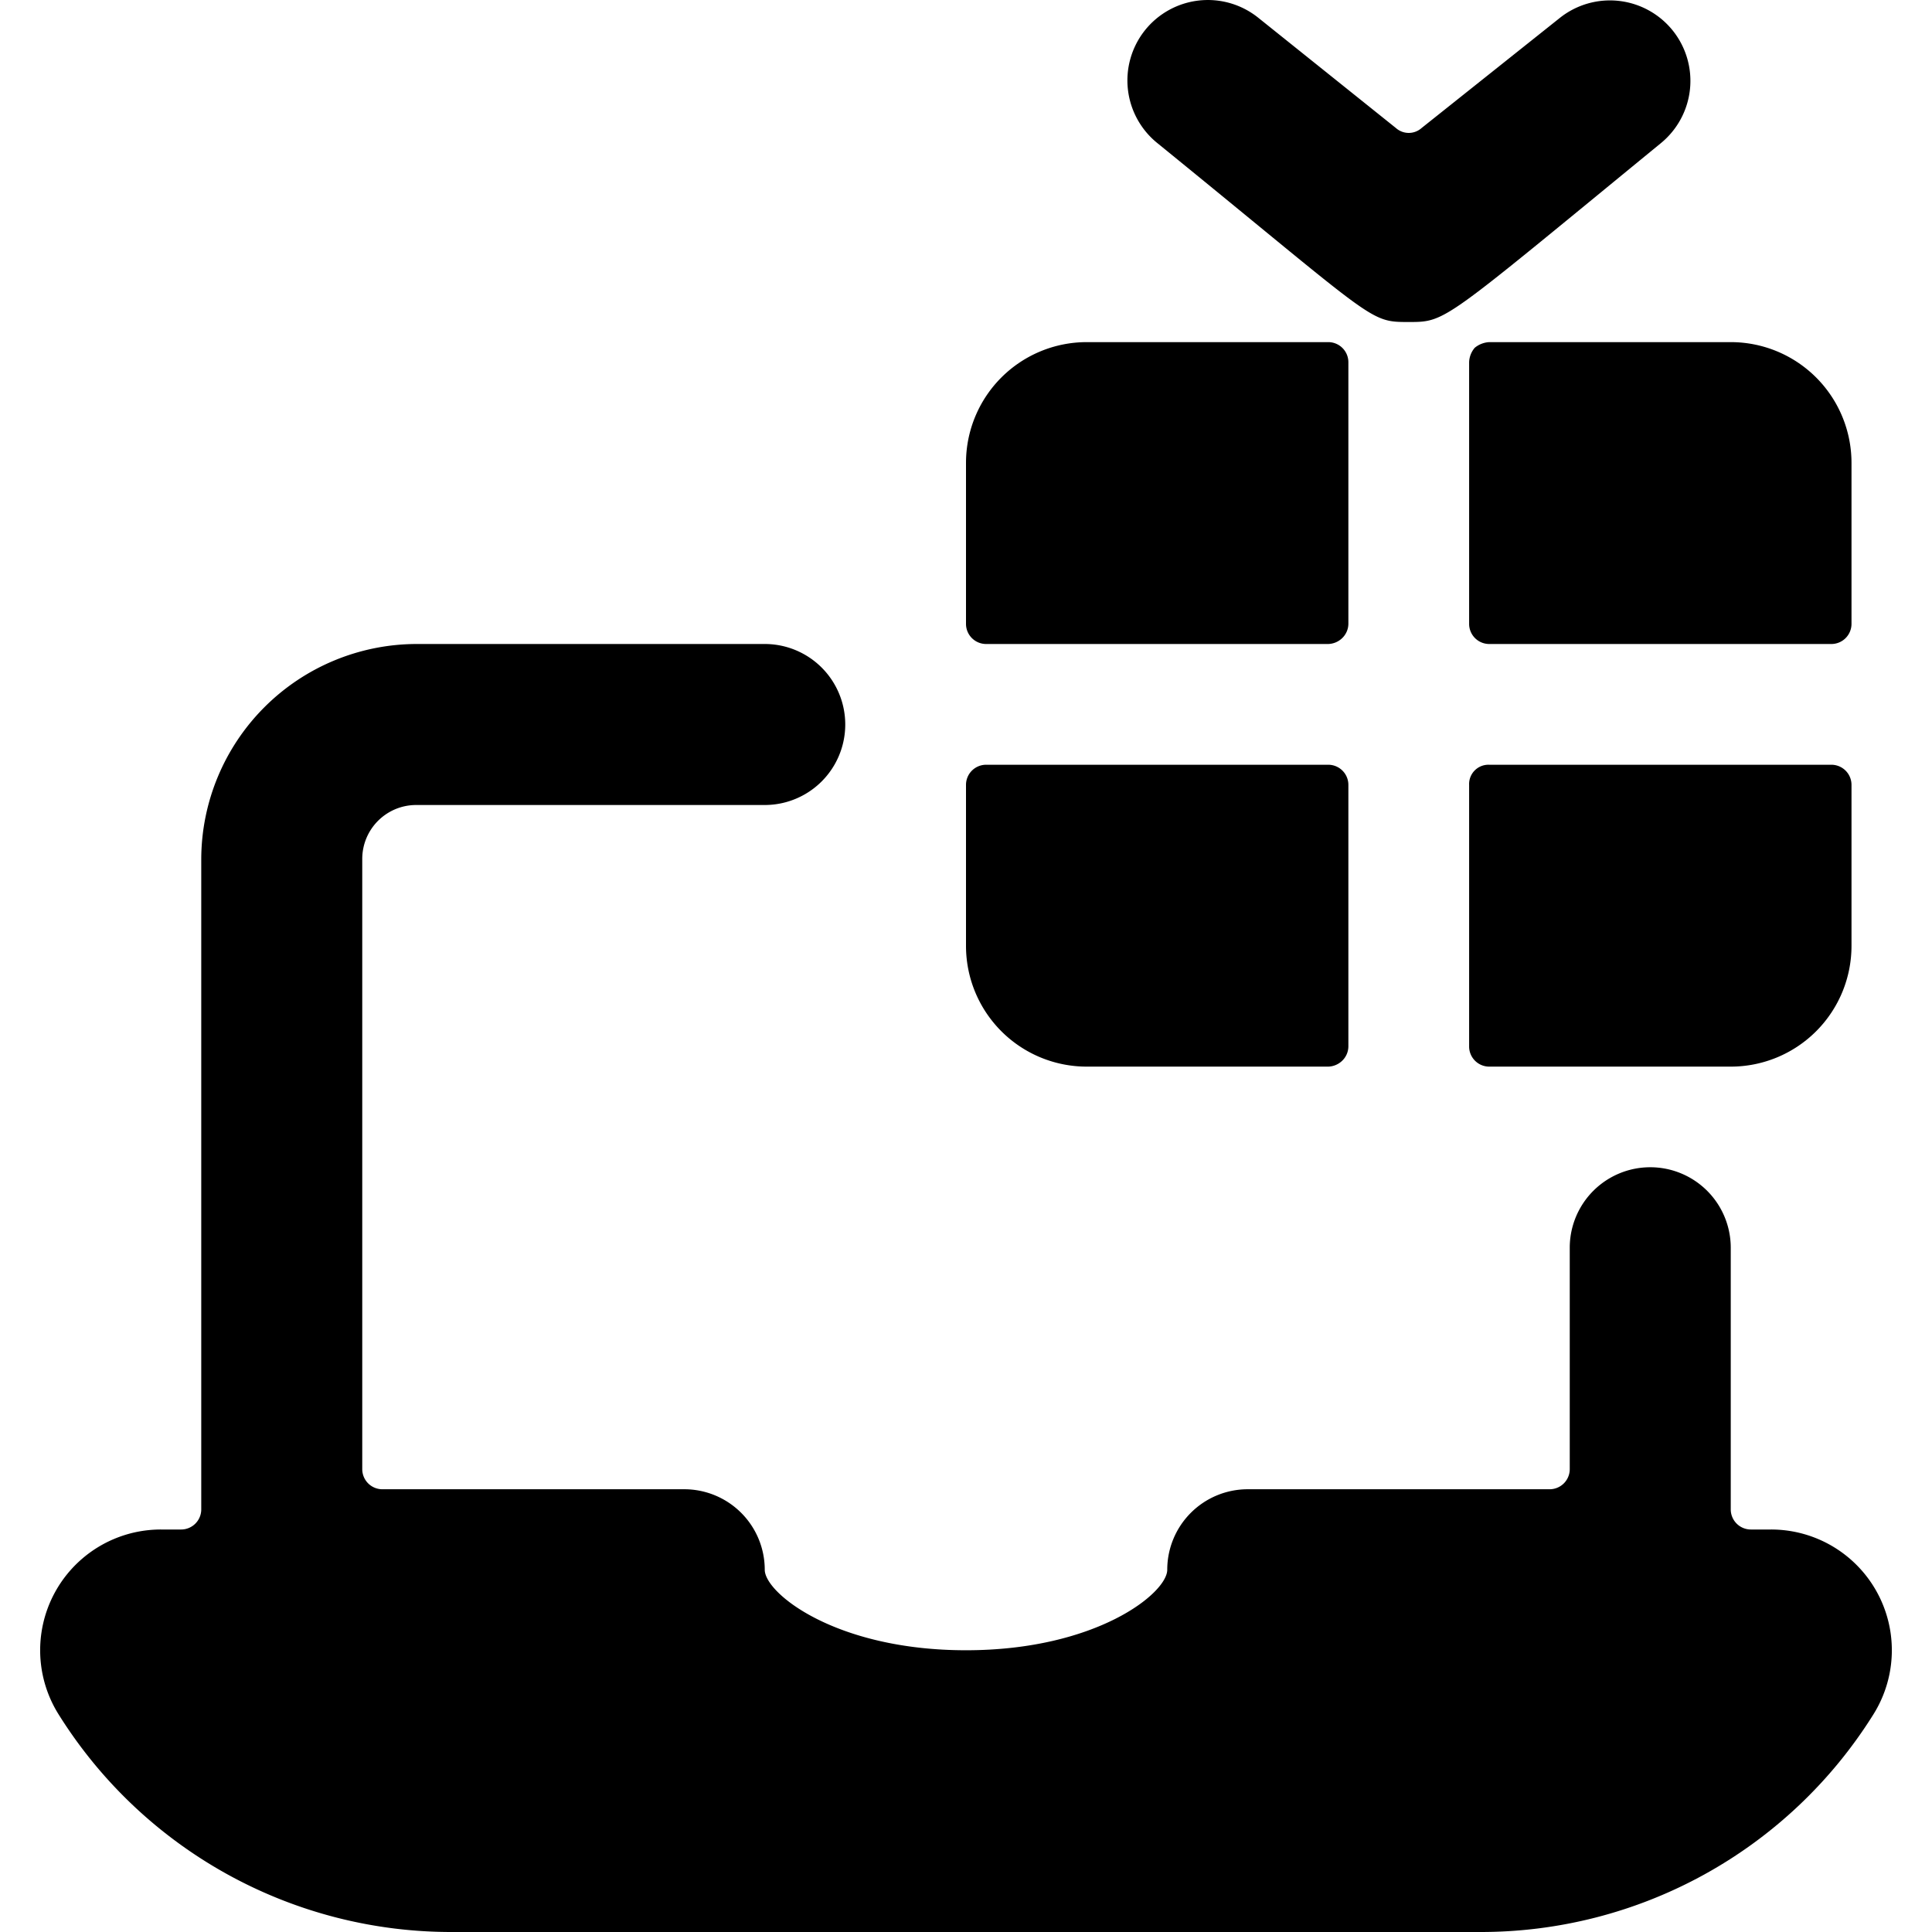 <svg xmlns="http://www.w3.org/2000/svg" viewBox="0 0 24 24"><g><path d="M22 19h-0.25a0.25 0.25 0 0 1 -0.25 -0.25V15.5a1 1 0 0 0 -2 0v2.75a0.25 0.25 0 0 1 -0.25 0.25H15.5a1 1 0 0 0 -1 1c0 0.29 -0.88 1 -2.5 1s-2.5 -0.71 -2.5 -1a1 1 0 0 0 -1 -1H4.75a0.25 0.25 0 0 1 -0.25 -0.25v-7.58a0.67 0.67 0 0 1 0.67 -0.67H9.5a1 1 0 0 0 0 -2H5.17a2.68 2.68 0 0 0 -2.67 2.67v8.08a0.25 0.25 0 0 1 -0.25 0.25H2a1.5 1.5 0 0 0 -1.27 2.3A5.75 5.75 0 0 0 5.62 24h12.76a5.75 5.75 0 0 0 4.89 -2.7A1.5 1.5 0 0 0 22 19Z" fill="#000000" stroke-width="1"></path><path d="M16.5 8a0.26 0.26 0 0 0 0.17 -0.07 0.25 0.25 0 0 0 0.08 -0.18V4.5a0.25 0.25 0 0 0 -0.25 -0.25h-3a1.5 1.5 0 0 0 -1.5 1.5v2a0.25 0.25 0 0 0 0.25 0.25Z" fill="#000000" stroke-width="1"></path><path d="M18.5 9.5a0.24 0.24 0 0 0 -0.25 0.25V13a0.25 0.25 0 0 0 0.25 0.25h3a1.5 1.5 0 0 0 1.5 -1.5v-2a0.25 0.25 0 0 0 -0.25 -0.25Z" fill="#000000" stroke-width="1"></path><path d="M16.75 9.75a0.25 0.25 0 0 0 -0.25 -0.25h-4.25a0.25 0.25 0 0 0 -0.25 0.25v2a1.5 1.5 0 0 0 1.5 1.5h3a0.26 0.26 0 0 0 0.17 -0.07 0.25 0.25 0 0 0 0.08 -0.18Z" fill="#000000" stroke-width="1"></path><path d="M18.25 7.75a0.25 0.25 0 0 0 0.25 0.25h4.25a0.25 0.25 0 0 0 0.25 -0.25v-2a1.5 1.5 0 0 0 -1.5 -1.5h-3a0.31 0.31 0 0 0 -0.18 0.07 0.29 0.29 0 0 0 -0.07 0.18Z" fill="#000000" stroke-width="1"></path><path d="M17.5 4c0.47 0 0.42 0 3.13 -2.22a1 1 0 0 0 0.15 -1.4 1 1 0 0 0 -1.4 -0.16l-1.72 1.37a0.24 0.24 0 0 1 -0.32 0L15.63 0.22a1 1 0 0 0 -1.41 0.16 1 1 0 0 0 0.16 1.4C17.11 4 17 4 17.5 4Z" fill="#000000" stroke-width="1"></path></g></svg>